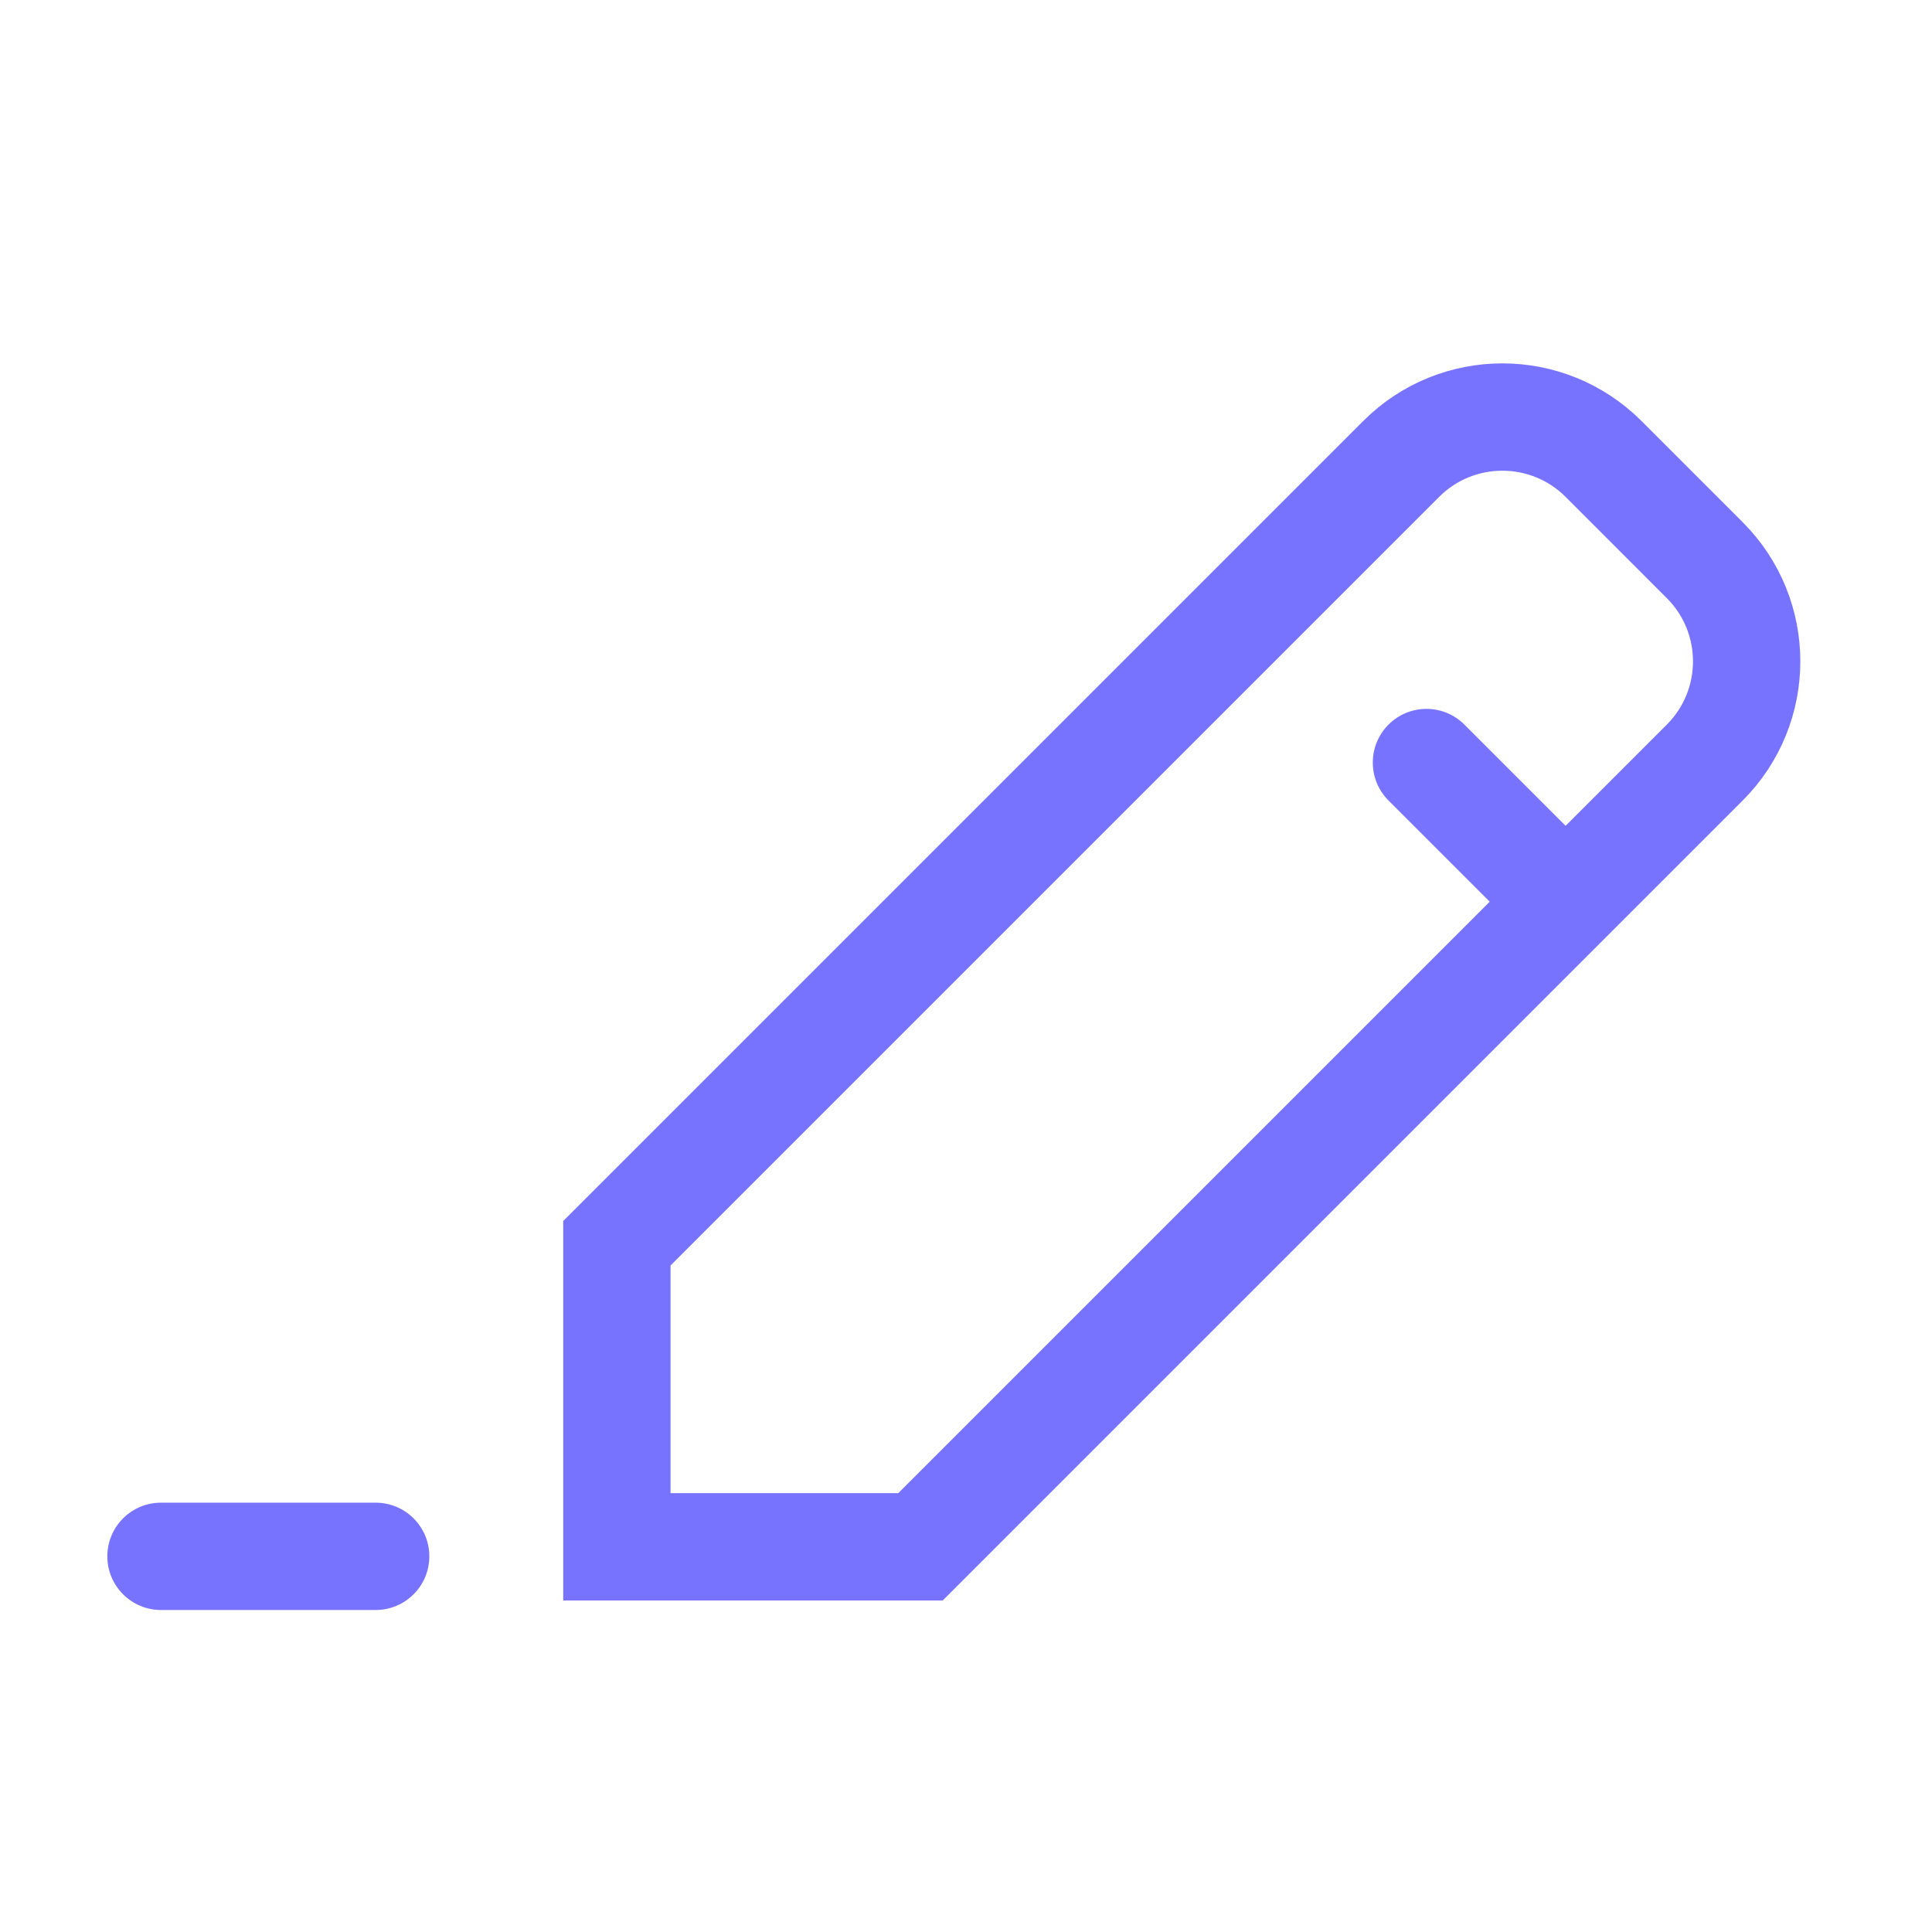 <svg width="54" height="54" viewBox="0 0 54 54" fill="none" xmlns="http://www.w3.org/2000/svg">
<path d="M47.648 15.657L44.82 12.828C43.258 11.266 40.725 11.266 39.163 12.828L17.242 34.749V43.234H25.728L47.648 21.314C49.21 19.752 49.21 17.219 47.648 15.657Z" stroke="#7873FF" stroke-width="3"/>
<path d="M38.809 20.253C39.395 19.667 40.345 19.667 40.931 20.253L45.527 24.849L43.406 26.971L38.809 22.374C38.224 21.789 38.224 20.839 38.809 20.253V20.253Z" fill="#7873FF"/>
<path d="M3 43.5C3 42.672 3.672 42 4.5 42H10.5C11.328 42 12 42.672 12 43.5V43.5C12 44.328 11.328 45 10.5 45H4.5C3.672 45 3 44.328 3 43.5V43.5Z" fill="#7873FF"/>
</svg>
